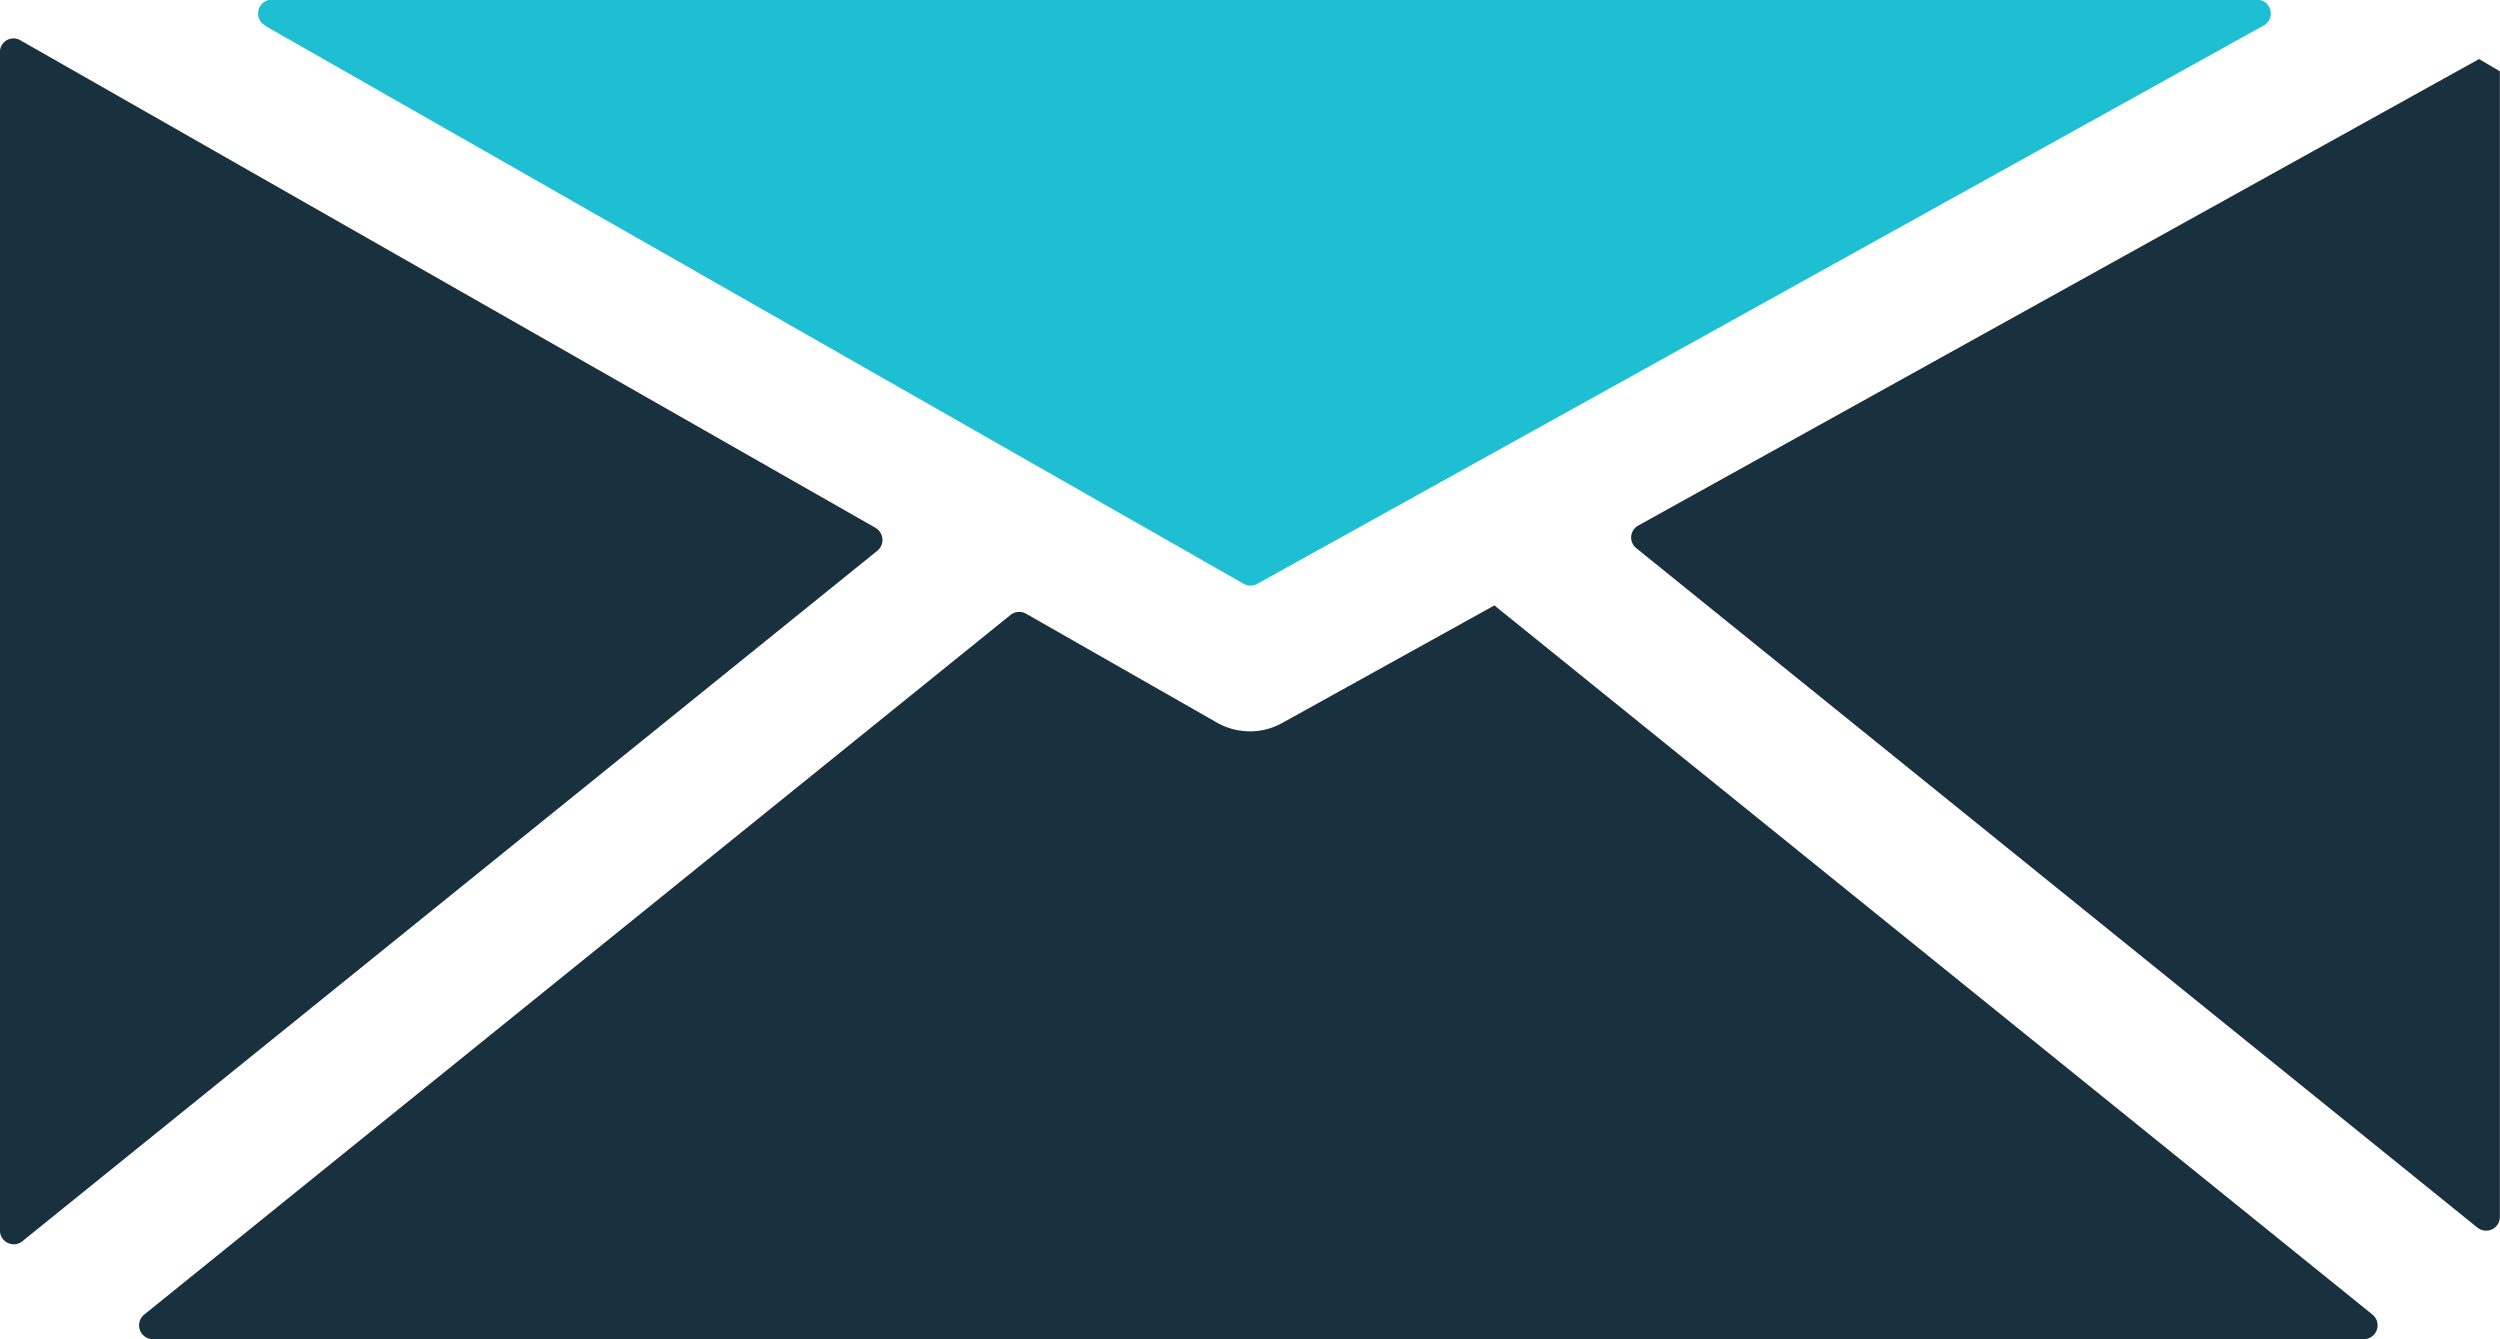 <svg xmlns="http://www.w3.org/2000/svg" width="57.74" height="30.931" viewBox="0 0 57.74 30.931">
  <g id="icon_eprofissional" transform="translate(-150 -406.747)">
    <path id="Caminho_61599" data-name="Caminho 61599" d="M170.223,420.493l-19.753-11.262a.313.313,0,0,0-.471.257v27.231a.318.318,0,0,0,.517.25l19.748-15.949a.321.321,0,0,0-.042-.526Z" transform="translate(0 -1.554)" fill="#19313e"/>
    <path id="Caminho_61600" data-name="Caminho 61600" d="M166.551,407.341l22.606,12.891a.318.318,0,0,0,.311,0l23.238-12.892a.318.318,0,0,0-.155-.6H166.708a.318.318,0,0,0-.157.594Z" transform="translate(-10.431)" fill="#1fbfd3"/>
    <path id="Caminho_61601" data-name="Caminho 61601" d="M190.179,445.239l-.037-.033-4.9,2.715a1.535,1.535,0,0,1-1.514-.009l-4.407-2.514a.323.323,0,0,0-.358.03l-20.008,16.159a.32.32,0,0,0,.2.568h51.065a.32.32,0,0,0,.2-.568l-20.243-16.349Z" transform="translate(-5.625 -24.478)" fill="#19313e"/>
    <path id="Caminho_61602" data-name="Caminho 61602" d="M253.8,421.272a.315.315,0,0,0-.045.523l19.428,15.693a.318.318,0,0,0,.517-.249V410.781l-.481-.283L253.8,421.272Z" transform="translate(-65.963 -2.387)" fill="#19313e"/>
  </g>
</svg>
